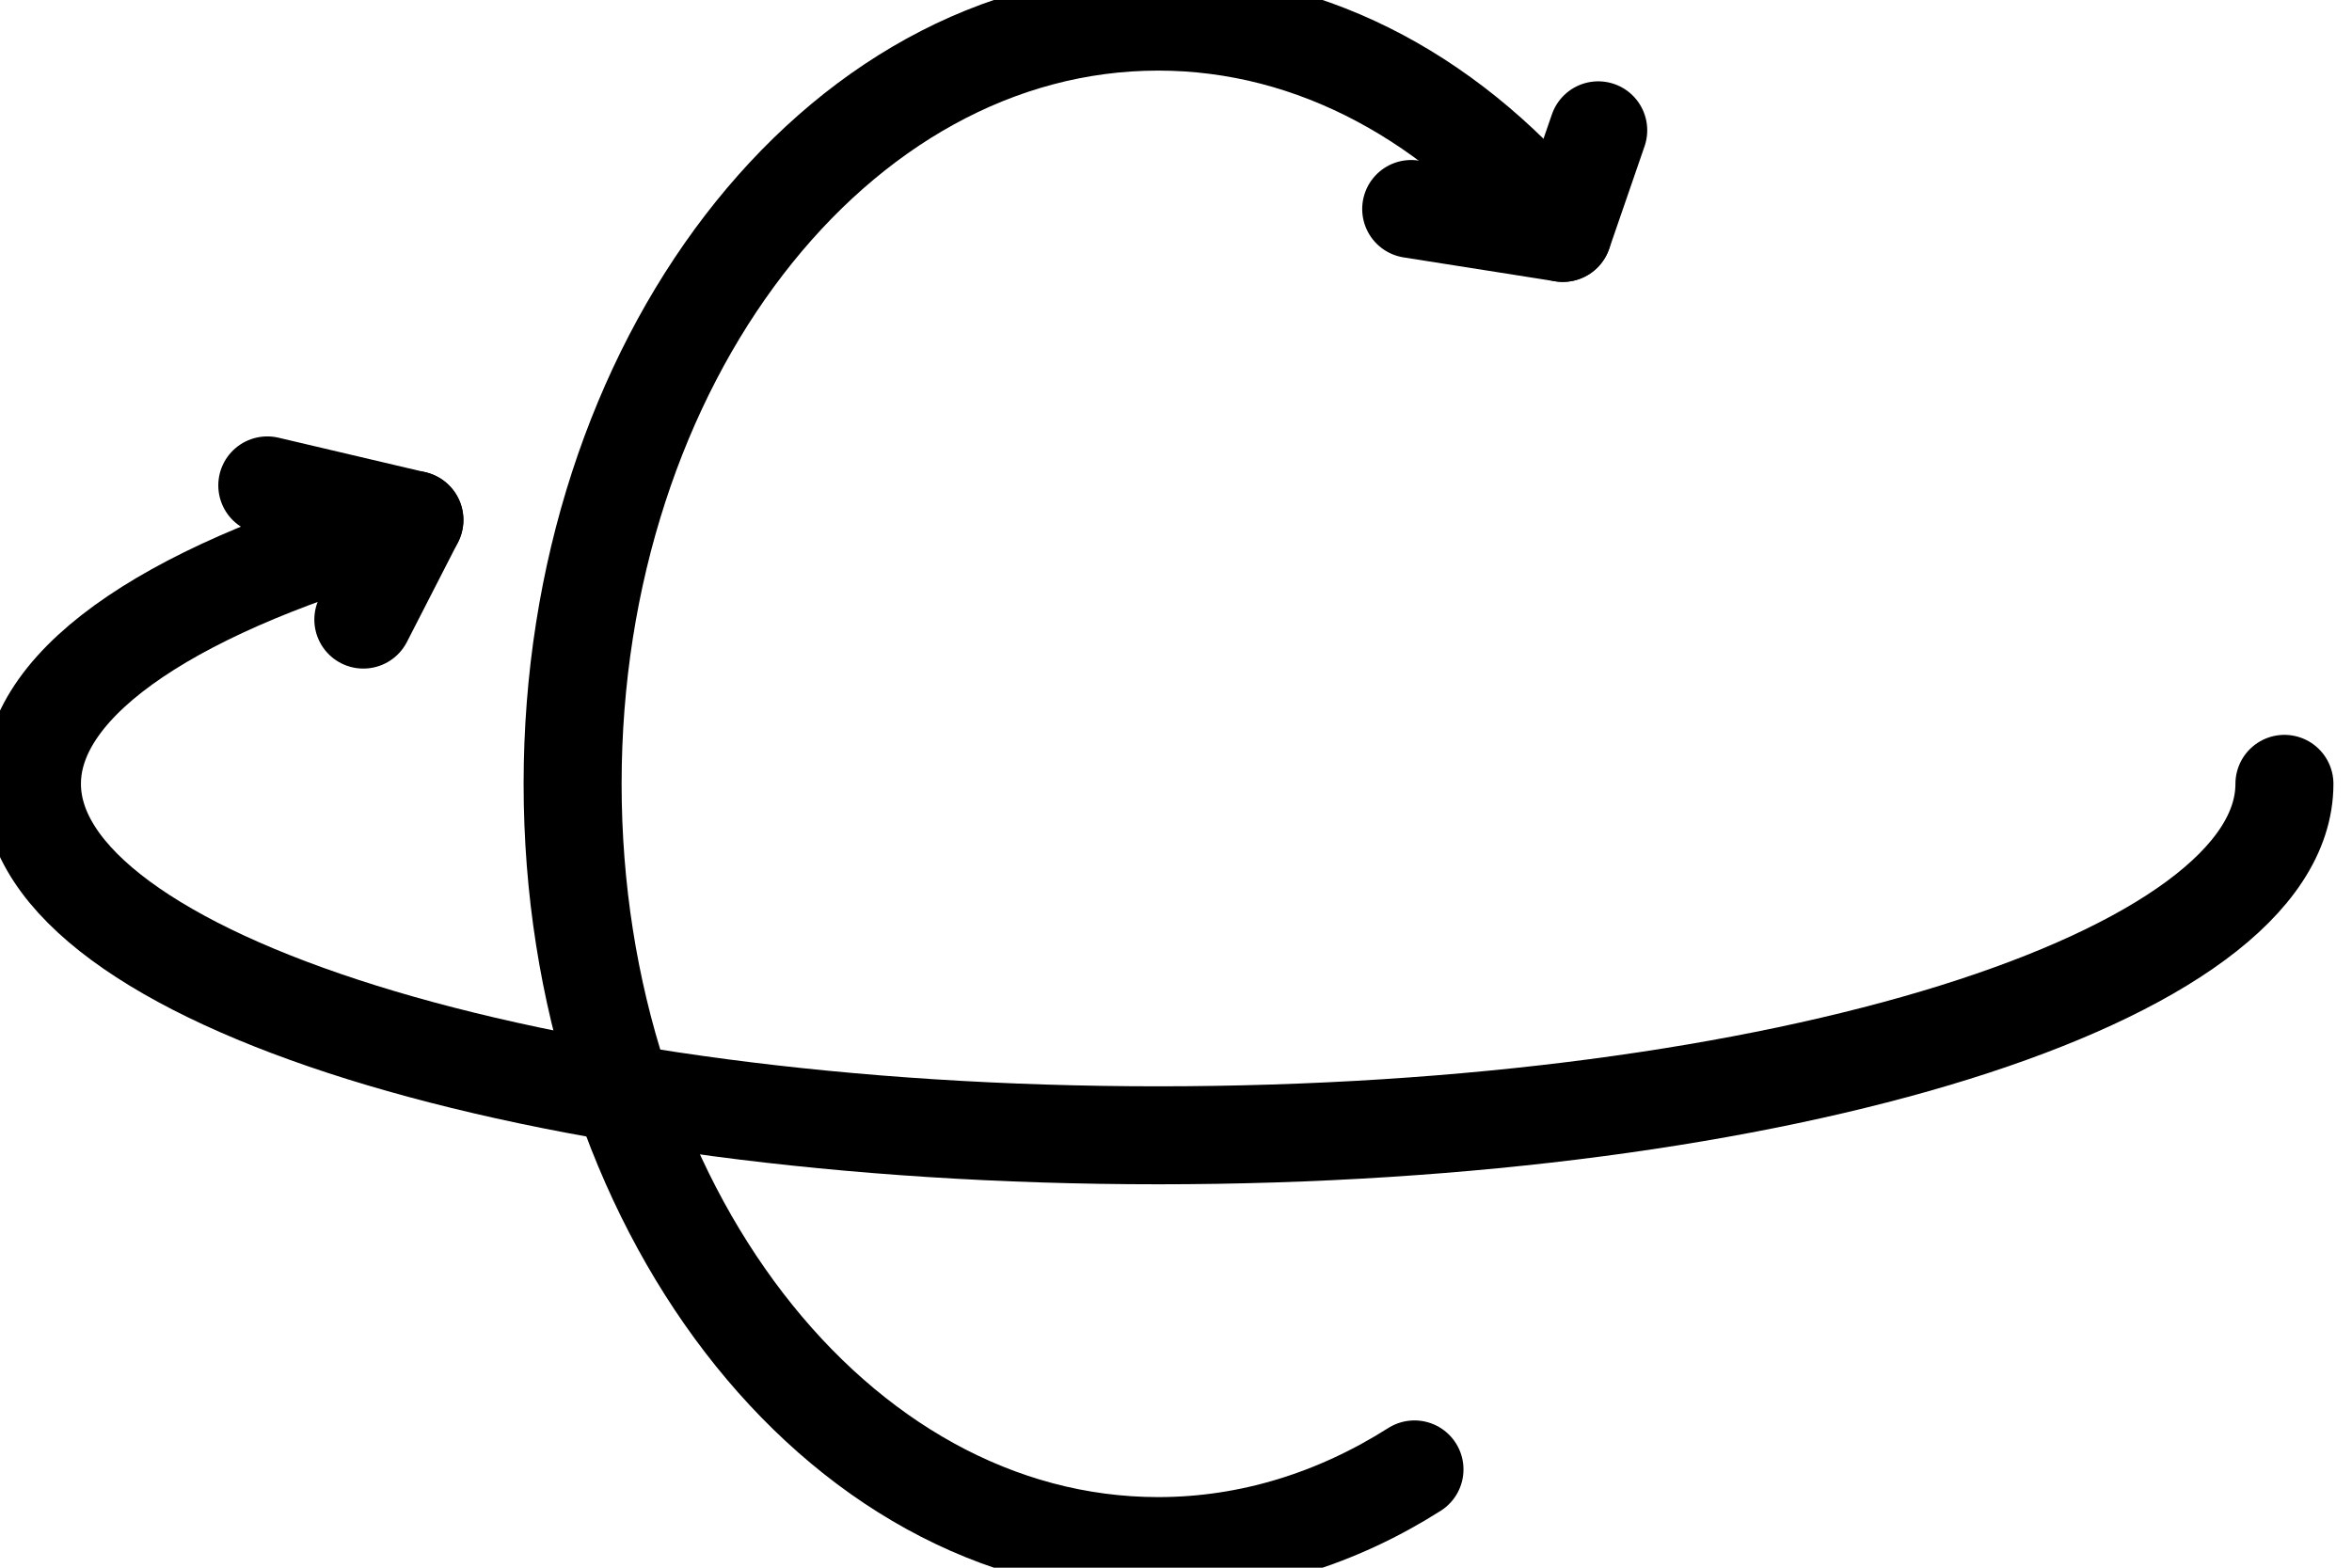 <svg width="48" height="32" viewBox="0 0 48 32" fill="none" xmlns="http://www.w3.org/2000/svg">
    <path d="M46.621 16C46.621 19.962 36.33 23.174 23.636 23.174C10.942 23.174 0.652 19.962 0.652 16C0.652 13.853 3.672 11.928 8.457 10.613" stroke="black" stroke-width="2" stroke-linecap="round" stroke-linejoin="round"/>
    <path d="M28.867 29.994C27.287 30.996 25.512 31.559 23.637 31.559C17.037 31.559 11.686 24.593 11.686 16C11.686 7.407 17.037 0.441 23.637 0.441C26.84 0.441 29.749 2.082 31.893 4.754" stroke="black" stroke-width="2" stroke-linecap="round" stroke-linejoin="round"/>
    <path d="M5.455 9.908L8.457 10.614L7.415 12.647" stroke="black" stroke-width="2" stroke-linecap="round" stroke-linejoin="round"/>
    <path d="M32.617 2.66L31.895 4.754L28.8 4.266" stroke="black" stroke-width="2" stroke-linecap="round" stroke-linejoin="round"/>
</svg>
